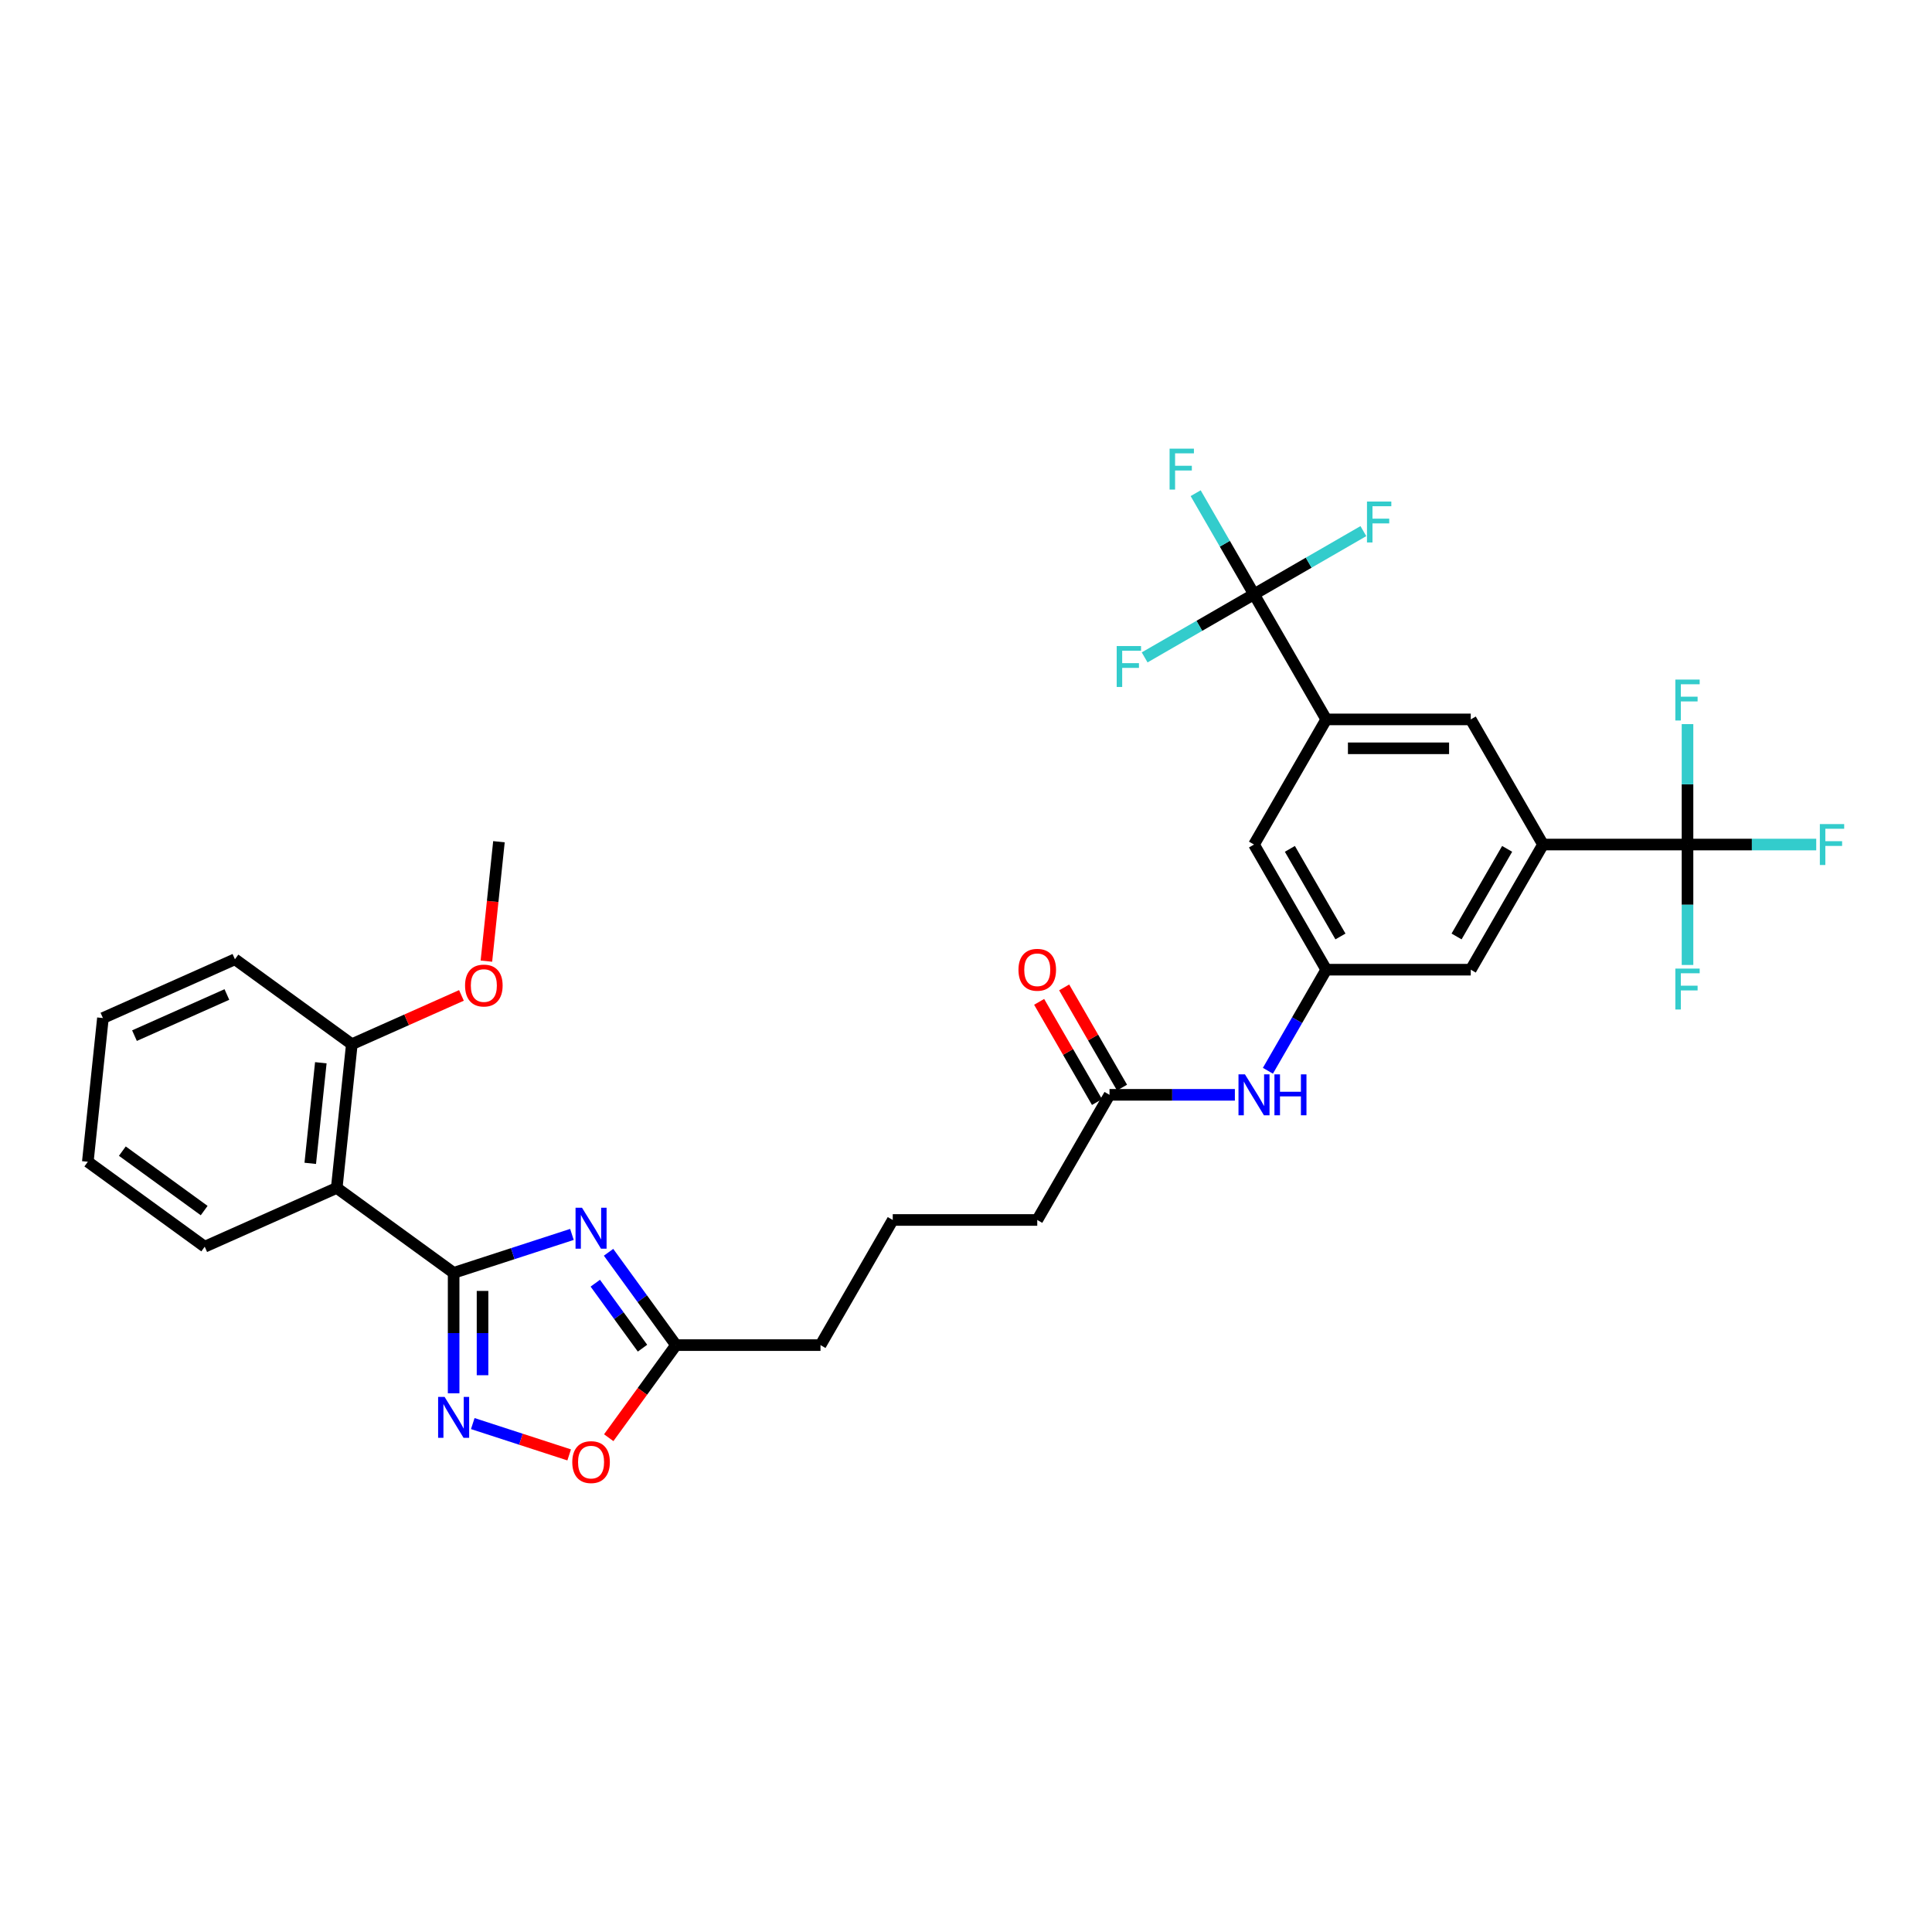 <?xml version='1.0' encoding='iso-8859-1'?>
<svg version='1.1' baseProfile='full'
              xmlns='http://www.w3.org/2000/svg'
                      xmlns:rdkit='http://www.rdkit.org/xml'
                      xmlns:xlink='http://www.w3.org/1999/xlink'
                  xml:space='preserve'
width='1000px' height='1000px' viewBox='0 0 1000 1000'>
<!-- END OF HEADER -->
<rect style='opacity:1.0;fill:#FFFFFF;stroke:none' width='1000' height='1000' x='0' y='0'> </rect>
<path class='bond-0' d='M 234.801,658.831 L 265.416,648.883' style='fill:none;fill-rule:evenodd;stroke:#000000;stroke-width:6px;stroke-linecap:butt;stroke-linejoin:miter;stroke-opacity:1' />
<path class='bond-0' d='M 265.416,648.883 L 296.032,638.936' style='fill:none;fill-rule:evenodd;stroke:#0000FF;stroke-width:6px;stroke-linecap:butt;stroke-linejoin:miter;stroke-opacity:1' />
<path class='bond-1' d='M 234.801,658.831 L 234.801,689.997' style='fill:none;fill-rule:evenodd;stroke:#000000;stroke-width:6px;stroke-linecap:butt;stroke-linejoin:miter;stroke-opacity:1' />
<path class='bond-1' d='M 234.801,689.997 L 234.801,721.164' style='fill:none;fill-rule:evenodd;stroke:#0000FF;stroke-width:6px;stroke-linecap:butt;stroke-linejoin:miter;stroke-opacity:1' />
<path class='bond-1' d='M 249.76,668.181 L 249.76,689.997' style='fill:none;fill-rule:evenodd;stroke:#000000;stroke-width:6px;stroke-linecap:butt;stroke-linejoin:miter;stroke-opacity:1' />
<path class='bond-1' d='M 249.76,689.997 L 249.76,711.814' style='fill:none;fill-rule:evenodd;stroke:#0000FF;stroke-width:6px;stroke-linecap:butt;stroke-linejoin:miter;stroke-opacity:1' />
<path class='bond-4' d='M 234.801,658.831 L 174.292,614.868' style='fill:none;fill-rule:evenodd;stroke:#000000;stroke-width:6px;stroke-linecap:butt;stroke-linejoin:miter;stroke-opacity:1' />
<path class='bond-7' d='M 314.987,648.179 L 332.442,672.203' style='fill:none;fill-rule:evenodd;stroke:#0000FF;stroke-width:6px;stroke-linecap:butt;stroke-linejoin:miter;stroke-opacity:1' />
<path class='bond-7' d='M 332.442,672.203 L 349.897,696.228' style='fill:none;fill-rule:evenodd;stroke:#000000;stroke-width:6px;stroke-linecap:butt;stroke-linejoin:miter;stroke-opacity:1' />
<path class='bond-7' d='M 308.122,664.179 L 320.34,680.996' style='fill:none;fill-rule:evenodd;stroke:#0000FF;stroke-width:6px;stroke-linecap:butt;stroke-linejoin:miter;stroke-opacity:1' />
<path class='bond-7' d='M 320.34,680.996 L 332.559,697.813' style='fill:none;fill-rule:evenodd;stroke:#000000;stroke-width:6px;stroke-linecap:butt;stroke-linejoin:miter;stroke-opacity:1' />
<path class='bond-8' d='M 244.704,736.842 L 269.653,744.949' style='fill:none;fill-rule:evenodd;stroke:#0000FF;stroke-width:6px;stroke-linecap:butt;stroke-linejoin:miter;stroke-opacity:1' />
<path class='bond-8' d='M 269.653,744.949 L 294.602,753.055' style='fill:none;fill-rule:evenodd;stroke:#FF0000;stroke-width:6px;stroke-linecap:butt;stroke-linejoin:miter;stroke-opacity:1' />
<path class='bond-2' d='M 649.072,307.587 L 686.469,372.361' style='fill:none;fill-rule:evenodd;stroke:#000000;stroke-width:6px;stroke-linecap:butt;stroke-linejoin:miter;stroke-opacity:1' />
<path class='bond-17' d='M 649.072,307.587 L 633.971,281.431' style='fill:none;fill-rule:evenodd;stroke:#000000;stroke-width:6px;stroke-linecap:butt;stroke-linejoin:miter;stroke-opacity:1' />
<path class='bond-17' d='M 633.971,281.431 L 618.87,255.275' style='fill:none;fill-rule:evenodd;stroke:#33CCCC;stroke-width:6px;stroke-linecap:butt;stroke-linejoin:miter;stroke-opacity:1' />
<path class='bond-18' d='M 649.072,307.587 L 677.375,291.247' style='fill:none;fill-rule:evenodd;stroke:#000000;stroke-width:6px;stroke-linecap:butt;stroke-linejoin:miter;stroke-opacity:1' />
<path class='bond-18' d='M 677.375,291.247 L 705.678,274.906' style='fill:none;fill-rule:evenodd;stroke:#33CCCC;stroke-width:6px;stroke-linecap:butt;stroke-linejoin:miter;stroke-opacity:1' />
<path class='bond-22' d='M 649.072,307.587 L 620.769,323.928' style='fill:none;fill-rule:evenodd;stroke:#000000;stroke-width:6px;stroke-linecap:butt;stroke-linejoin:miter;stroke-opacity:1' />
<path class='bond-22' d='M 620.769,323.928 L 592.467,340.269' style='fill:none;fill-rule:evenodd;stroke:#33CCCC;stroke-width:6px;stroke-linecap:butt;stroke-linejoin:miter;stroke-opacity:1' />
<path class='bond-3' d='M 873.454,437.134 L 798.66,437.134' style='fill:none;fill-rule:evenodd;stroke:#000000;stroke-width:6px;stroke-linecap:butt;stroke-linejoin:miter;stroke-opacity:1' />
<path class='bond-19' d='M 873.454,437.134 L 906.767,437.134' style='fill:none;fill-rule:evenodd;stroke:#000000;stroke-width:6px;stroke-linecap:butt;stroke-linejoin:miter;stroke-opacity:1' />
<path class='bond-19' d='M 906.767,437.134 L 940.08,437.134' style='fill:none;fill-rule:evenodd;stroke:#33CCCC;stroke-width:6px;stroke-linecap:butt;stroke-linejoin:miter;stroke-opacity:1' />
<path class='bond-20' d='M 873.454,437.134 L 873.454,468.301' style='fill:none;fill-rule:evenodd;stroke:#000000;stroke-width:6px;stroke-linecap:butt;stroke-linejoin:miter;stroke-opacity:1' />
<path class='bond-20' d='M 873.454,468.301 L 873.454,499.467' style='fill:none;fill-rule:evenodd;stroke:#33CCCC;stroke-width:6px;stroke-linecap:butt;stroke-linejoin:miter;stroke-opacity:1' />
<path class='bond-21' d='M 873.454,437.134 L 873.454,405.968' style='fill:none;fill-rule:evenodd;stroke:#000000;stroke-width:6px;stroke-linecap:butt;stroke-linejoin:miter;stroke-opacity:1' />
<path class='bond-21' d='M 873.454,405.968 L 873.454,374.801' style='fill:none;fill-rule:evenodd;stroke:#33CCCC;stroke-width:6px;stroke-linecap:butt;stroke-linejoin:miter;stroke-opacity:1' />
<path class='bond-15' d='M 174.292,614.868 L 182.11,540.484' style='fill:none;fill-rule:evenodd;stroke:#000000;stroke-width:6px;stroke-linecap:butt;stroke-linejoin:miter;stroke-opacity:1' />
<path class='bond-15' d='M 160.588,602.147 L 166.06,550.078' style='fill:none;fill-rule:evenodd;stroke:#000000;stroke-width:6px;stroke-linecap:butt;stroke-linejoin:miter;stroke-opacity:1' />
<path class='bond-23' d='M 174.292,614.868 L 105.964,645.289' style='fill:none;fill-rule:evenodd;stroke:#000000;stroke-width:6px;stroke-linecap:butt;stroke-linejoin:miter;stroke-opacity:1' />
<path class='bond-5' d='M 798.66,437.134 L 761.263,501.908' style='fill:none;fill-rule:evenodd;stroke:#000000;stroke-width:6px;stroke-linecap:butt;stroke-linejoin:miter;stroke-opacity:1' />
<path class='bond-5' d='M 780.096,439.371 L 753.918,484.712' style='fill:none;fill-rule:evenodd;stroke:#000000;stroke-width:6px;stroke-linecap:butt;stroke-linejoin:miter;stroke-opacity:1' />
<path class='bond-34' d='M 798.66,437.134 L 761.263,372.361' style='fill:none;fill-rule:evenodd;stroke:#000000;stroke-width:6px;stroke-linecap:butt;stroke-linejoin:miter;stroke-opacity:1' />
<path class='bond-6' d='M 686.469,372.361 L 649.072,437.134' style='fill:none;fill-rule:evenodd;stroke:#000000;stroke-width:6px;stroke-linecap:butt;stroke-linejoin:miter;stroke-opacity:1' />
<path class='bond-9' d='M 686.469,372.361 L 761.263,372.361' style='fill:none;fill-rule:evenodd;stroke:#000000;stroke-width:6px;stroke-linecap:butt;stroke-linejoin:miter;stroke-opacity:1' />
<path class='bond-9' d='M 697.688,387.32 L 750.044,387.32' style='fill:none;fill-rule:evenodd;stroke:#000000;stroke-width:6px;stroke-linecap:butt;stroke-linejoin:miter;stroke-opacity:1' />
<path class='bond-25' d='M 349.897,696.228 L 424.691,696.228' style='fill:none;fill-rule:evenodd;stroke:#000000;stroke-width:6px;stroke-linecap:butt;stroke-linejoin:miter;stroke-opacity:1' />
<path class='bond-32' d='M 349.897,696.228 L 332.486,720.192' style='fill:none;fill-rule:evenodd;stroke:#000000;stroke-width:6px;stroke-linecap:butt;stroke-linejoin:miter;stroke-opacity:1' />
<path class='bond-32' d='M 332.486,720.192 L 315.074,744.157' style='fill:none;fill-rule:evenodd;stroke:#FF0000;stroke-width:6px;stroke-linecap:butt;stroke-linejoin:miter;stroke-opacity:1' />
<path class='bond-10' d='M 686.469,501.908 L 671.368,528.064' style='fill:none;fill-rule:evenodd;stroke:#000000;stroke-width:6px;stroke-linecap:butt;stroke-linejoin:miter;stroke-opacity:1' />
<path class='bond-10' d='M 671.368,528.064 L 656.267,554.22' style='fill:none;fill-rule:evenodd;stroke:#0000FF;stroke-width:6px;stroke-linecap:butt;stroke-linejoin:miter;stroke-opacity:1' />
<path class='bond-13' d='M 686.469,501.908 L 761.263,501.908' style='fill:none;fill-rule:evenodd;stroke:#000000;stroke-width:6px;stroke-linecap:butt;stroke-linejoin:miter;stroke-opacity:1' />
<path class='bond-14' d='M 686.469,501.908 L 649.072,437.134' style='fill:none;fill-rule:evenodd;stroke:#000000;stroke-width:6px;stroke-linecap:butt;stroke-linejoin:miter;stroke-opacity:1' />
<path class='bond-14' d='M 693.814,484.712 L 667.637,439.371' style='fill:none;fill-rule:evenodd;stroke:#000000;stroke-width:6px;stroke-linecap:butt;stroke-linejoin:miter;stroke-opacity:1' />
<path class='bond-11' d='M 639.17,566.681 L 606.724,566.681' style='fill:none;fill-rule:evenodd;stroke:#0000FF;stroke-width:6px;stroke-linecap:butt;stroke-linejoin:miter;stroke-opacity:1' />
<path class='bond-11' d='M 606.724,566.681 L 574.279,566.681' style='fill:none;fill-rule:evenodd;stroke:#000000;stroke-width:6px;stroke-linecap:butt;stroke-linejoin:miter;stroke-opacity:1' />
<path class='bond-12' d='M 574.279,566.681 L 536.882,631.454' style='fill:none;fill-rule:evenodd;stroke:#000000;stroke-width:6px;stroke-linecap:butt;stroke-linejoin:miter;stroke-opacity:1' />
<path class='bond-16' d='M 580.756,562.941 L 565.784,537.009' style='fill:none;fill-rule:evenodd;stroke:#000000;stroke-width:6px;stroke-linecap:butt;stroke-linejoin:miter;stroke-opacity:1' />
<path class='bond-16' d='M 565.784,537.009 L 550.812,511.077' style='fill:none;fill-rule:evenodd;stroke:#FF0000;stroke-width:6px;stroke-linecap:butt;stroke-linejoin:miter;stroke-opacity:1' />
<path class='bond-16' d='M 567.801,570.421 L 552.829,544.489' style='fill:none;fill-rule:evenodd;stroke:#000000;stroke-width:6px;stroke-linecap:butt;stroke-linejoin:miter;stroke-opacity:1' />
<path class='bond-16' d='M 552.829,544.489 L 537.858,518.557' style='fill:none;fill-rule:evenodd;stroke:#FF0000;stroke-width:6px;stroke-linecap:butt;stroke-linejoin:miter;stroke-opacity:1' />
<path class='bond-24' d='M 182.11,540.484 L 210.477,527.854' style='fill:none;fill-rule:evenodd;stroke:#000000;stroke-width:6px;stroke-linecap:butt;stroke-linejoin:miter;stroke-opacity:1' />
<path class='bond-24' d='M 210.477,527.854 L 238.844,515.224' style='fill:none;fill-rule:evenodd;stroke:#FF0000;stroke-width:6px;stroke-linecap:butt;stroke-linejoin:miter;stroke-opacity:1' />
<path class='bond-28' d='M 182.11,540.484 L 121.6,496.521' style='fill:none;fill-rule:evenodd;stroke:#000000;stroke-width:6px;stroke-linecap:butt;stroke-linejoin:miter;stroke-opacity:1' />
<path class='bond-30' d='M 105.964,645.289 L 45.455,601.327' style='fill:none;fill-rule:evenodd;stroke:#000000;stroke-width:6px;stroke-linecap:butt;stroke-linejoin:miter;stroke-opacity:1' />
<path class='bond-30' d='M 105.68,626.593 L 63.324,595.819' style='fill:none;fill-rule:evenodd;stroke:#000000;stroke-width:6px;stroke-linecap:butt;stroke-linejoin:miter;stroke-opacity:1' />
<path class='bond-29' d='M 251.76,497.482 L 255.007,466.58' style='fill:none;fill-rule:evenodd;stroke:#FF0000;stroke-width:6px;stroke-linecap:butt;stroke-linejoin:miter;stroke-opacity:1' />
<path class='bond-29' d='M 255.007,466.58 L 258.255,435.678' style='fill:none;fill-rule:evenodd;stroke:#000000;stroke-width:6px;stroke-linecap:butt;stroke-linejoin:miter;stroke-opacity:1' />
<path class='bond-27' d='M 424.691,696.228 L 462.088,631.454' style='fill:none;fill-rule:evenodd;stroke:#000000;stroke-width:6px;stroke-linecap:butt;stroke-linejoin:miter;stroke-opacity:1' />
<path class='bond-26' d='M 536.882,631.454 L 462.088,631.454' style='fill:none;fill-rule:evenodd;stroke:#000000;stroke-width:6px;stroke-linecap:butt;stroke-linejoin:miter;stroke-opacity:1' />
<path class='bond-33' d='M 121.6,496.521 L 53.273,526.943' style='fill:none;fill-rule:evenodd;stroke:#000000;stroke-width:6px;stroke-linecap:butt;stroke-linejoin:miter;stroke-opacity:1' />
<path class='bond-33' d='M 117.435,514.75 L 69.606,536.045' style='fill:none;fill-rule:evenodd;stroke:#000000;stroke-width:6px;stroke-linecap:butt;stroke-linejoin:miter;stroke-opacity:1' />
<path class='bond-31' d='M 45.455,601.327 L 53.273,526.943' style='fill:none;fill-rule:evenodd;stroke:#000000;stroke-width:6px;stroke-linecap:butt;stroke-linejoin:miter;stroke-opacity:1' />
<path  class='atom-1' d='M 301.252 625.127
L 308.193 636.346
Q 308.881 637.453, 309.988 639.458
Q 311.095 641.462, 311.155 641.582
L 311.155 625.127
L 313.967 625.127
L 313.967 646.309
L 311.065 646.309
L 303.616 634.043
Q 302.748 632.607, 301.821 630.961
Q 300.923 629.316, 300.654 628.807
L 300.654 646.309
L 297.901 646.309
L 297.901 625.127
L 301.252 625.127
' fill='#0000FF'/>
<path  class='atom-2' d='M 230.119 723.034
L 237.06 734.253
Q 237.748 735.36, 238.855 737.364
Q 239.962 739.369, 240.022 739.488
L 240.022 723.034
L 242.834 723.034
L 242.834 744.215
L 239.932 744.215
L 232.483 731.949
Q 231.615 730.513, 230.687 728.868
Q 229.79 727.222, 229.521 726.714
L 229.521 744.215
L 226.768 744.215
L 226.768 723.034
L 230.119 723.034
' fill='#0000FF'/>
<path  class='atom-9' d='M 296.211 756.797
Q 296.211 751.711, 298.724 748.869
Q 301.237 746.027, 305.934 746.027
Q 310.631 746.027, 313.144 748.869
Q 315.657 751.711, 315.657 756.797
Q 315.657 761.943, 313.115 764.875
Q 310.572 767.777, 305.934 767.777
Q 301.267 767.777, 298.724 764.875
Q 296.211 761.973, 296.211 756.797
M 305.934 765.383
Q 309.165 765.383, 310.901 763.229
Q 312.666 761.045, 312.666 756.797
Q 312.666 752.638, 310.901 750.544
Q 309.165 748.42, 305.934 748.42
Q 302.703 748.42, 300.938 750.514
Q 299.203 752.609, 299.203 756.797
Q 299.203 761.075, 300.938 763.229
Q 302.703 765.383, 305.934 765.383
' fill='#FF0000'/>
<path  class='atom-12' d='M 644.39 556.09
L 651.331 567.309
Q 652.019 568.416, 653.126 570.421
Q 654.233 572.425, 654.293 572.545
L 654.293 556.09
L 657.105 556.09
L 657.105 577.272
L 654.203 577.272
L 646.754 565.006
Q 645.886 563.57, 644.959 561.924
Q 644.061 560.279, 643.792 559.77
L 643.792 577.272
L 641.04 577.272
L 641.04 556.09
L 644.39 556.09
' fill='#0000FF'/>
<path  class='atom-12' d='M 659.648 556.09
L 662.52 556.09
L 662.52 565.095
L 673.35 565.095
L 673.35 556.09
L 676.223 556.09
L 676.223 577.272
L 673.35 577.272
L 673.35 567.489
L 662.52 567.489
L 662.52 577.272
L 659.648 577.272
L 659.648 556.09
' fill='#0000FF'/>
<path  class='atom-17' d='M 527.158 501.967
Q 527.158 496.881, 529.672 494.039
Q 532.185 491.197, 536.882 491.197
Q 541.579 491.197, 544.092 494.039
Q 546.605 496.881, 546.605 501.967
Q 546.605 507.113, 544.062 510.045
Q 541.519 512.947, 536.882 512.947
Q 532.215 512.947, 529.672 510.045
Q 527.158 507.143, 527.158 501.967
M 536.882 510.554
Q 540.113 510.554, 541.848 508.4
Q 543.613 506.216, 543.613 501.967
Q 543.613 497.809, 541.848 495.715
Q 540.113 493.59, 536.882 493.59
Q 533.651 493.59, 531.885 495.685
Q 530.15 497.779, 530.15 501.967
Q 530.15 506.246, 531.885 508.4
Q 533.651 510.554, 536.882 510.554
' fill='#FF0000'/>
<path  class='atom-18' d='M 605.378 232.223
L 617.973 232.223
L 617.973 234.647
L 608.22 234.647
L 608.22 241.079
L 616.896 241.079
L 616.896 243.532
L 608.22 243.532
L 608.22 253.405
L 605.378 253.405
L 605.378 232.223
' fill='#33CCCC'/>
<path  class='atom-19' d='M 707.548 259.6
L 720.143 259.6
L 720.143 262.023
L 710.39 262.023
L 710.39 268.455
L 719.066 268.455
L 719.066 270.909
L 710.39 270.909
L 710.39 280.781
L 707.548 280.781
L 707.548 259.6
' fill='#33CCCC'/>
<path  class='atom-20' d='M 941.95 426.543
L 954.545 426.543
L 954.545 428.967
L 944.792 428.967
L 944.792 435.399
L 953.468 435.399
L 953.468 437.852
L 944.792 437.852
L 944.792 447.725
L 941.95 447.725
L 941.95 426.543
' fill='#33CCCC'/>
<path  class='atom-21' d='M 867.156 501.337
L 879.752 501.337
L 879.752 503.761
L 869.998 503.761
L 869.998 510.193
L 878.675 510.193
L 878.675 512.646
L 869.998 512.646
L 869.998 522.519
L 867.156 522.519
L 867.156 501.337
' fill='#33CCCC'/>
<path  class='atom-22' d='M 867.156 351.75
L 879.752 351.75
L 879.752 354.173
L 869.998 354.173
L 869.998 360.605
L 878.675 360.605
L 878.675 363.058
L 869.998 363.058
L 869.998 372.931
L 867.156 372.931
L 867.156 351.75
' fill='#33CCCC'/>
<path  class='atom-23' d='M 578.001 334.394
L 590.597 334.394
L 590.597 336.817
L 580.844 336.817
L 580.844 343.249
L 589.52 343.249
L 589.52 345.702
L 580.844 345.702
L 580.844 355.575
L 578.001 355.575
L 578.001 334.394
' fill='#33CCCC'/>
<path  class='atom-25' d='M 240.714 510.122
Q 240.714 505.036, 243.227 502.194
Q 245.74 499.352, 250.437 499.352
Q 255.134 499.352, 257.647 502.194
Q 260.16 505.036, 260.16 510.122
Q 260.16 515.268, 257.617 518.2
Q 255.075 521.102, 250.437 521.102
Q 245.77 521.102, 243.227 518.2
Q 240.714 515.298, 240.714 510.122
M 250.437 518.709
Q 253.668 518.709, 255.404 516.555
Q 257.169 514.371, 257.169 510.122
Q 257.169 505.964, 255.404 503.87
Q 253.668 501.745, 250.437 501.745
Q 247.206 501.745, 245.441 503.84
Q 243.706 505.934, 243.706 510.122
Q 243.706 514.401, 245.441 516.555
Q 247.206 518.709, 250.437 518.709
' fill='#FF0000'/>
</svg>
